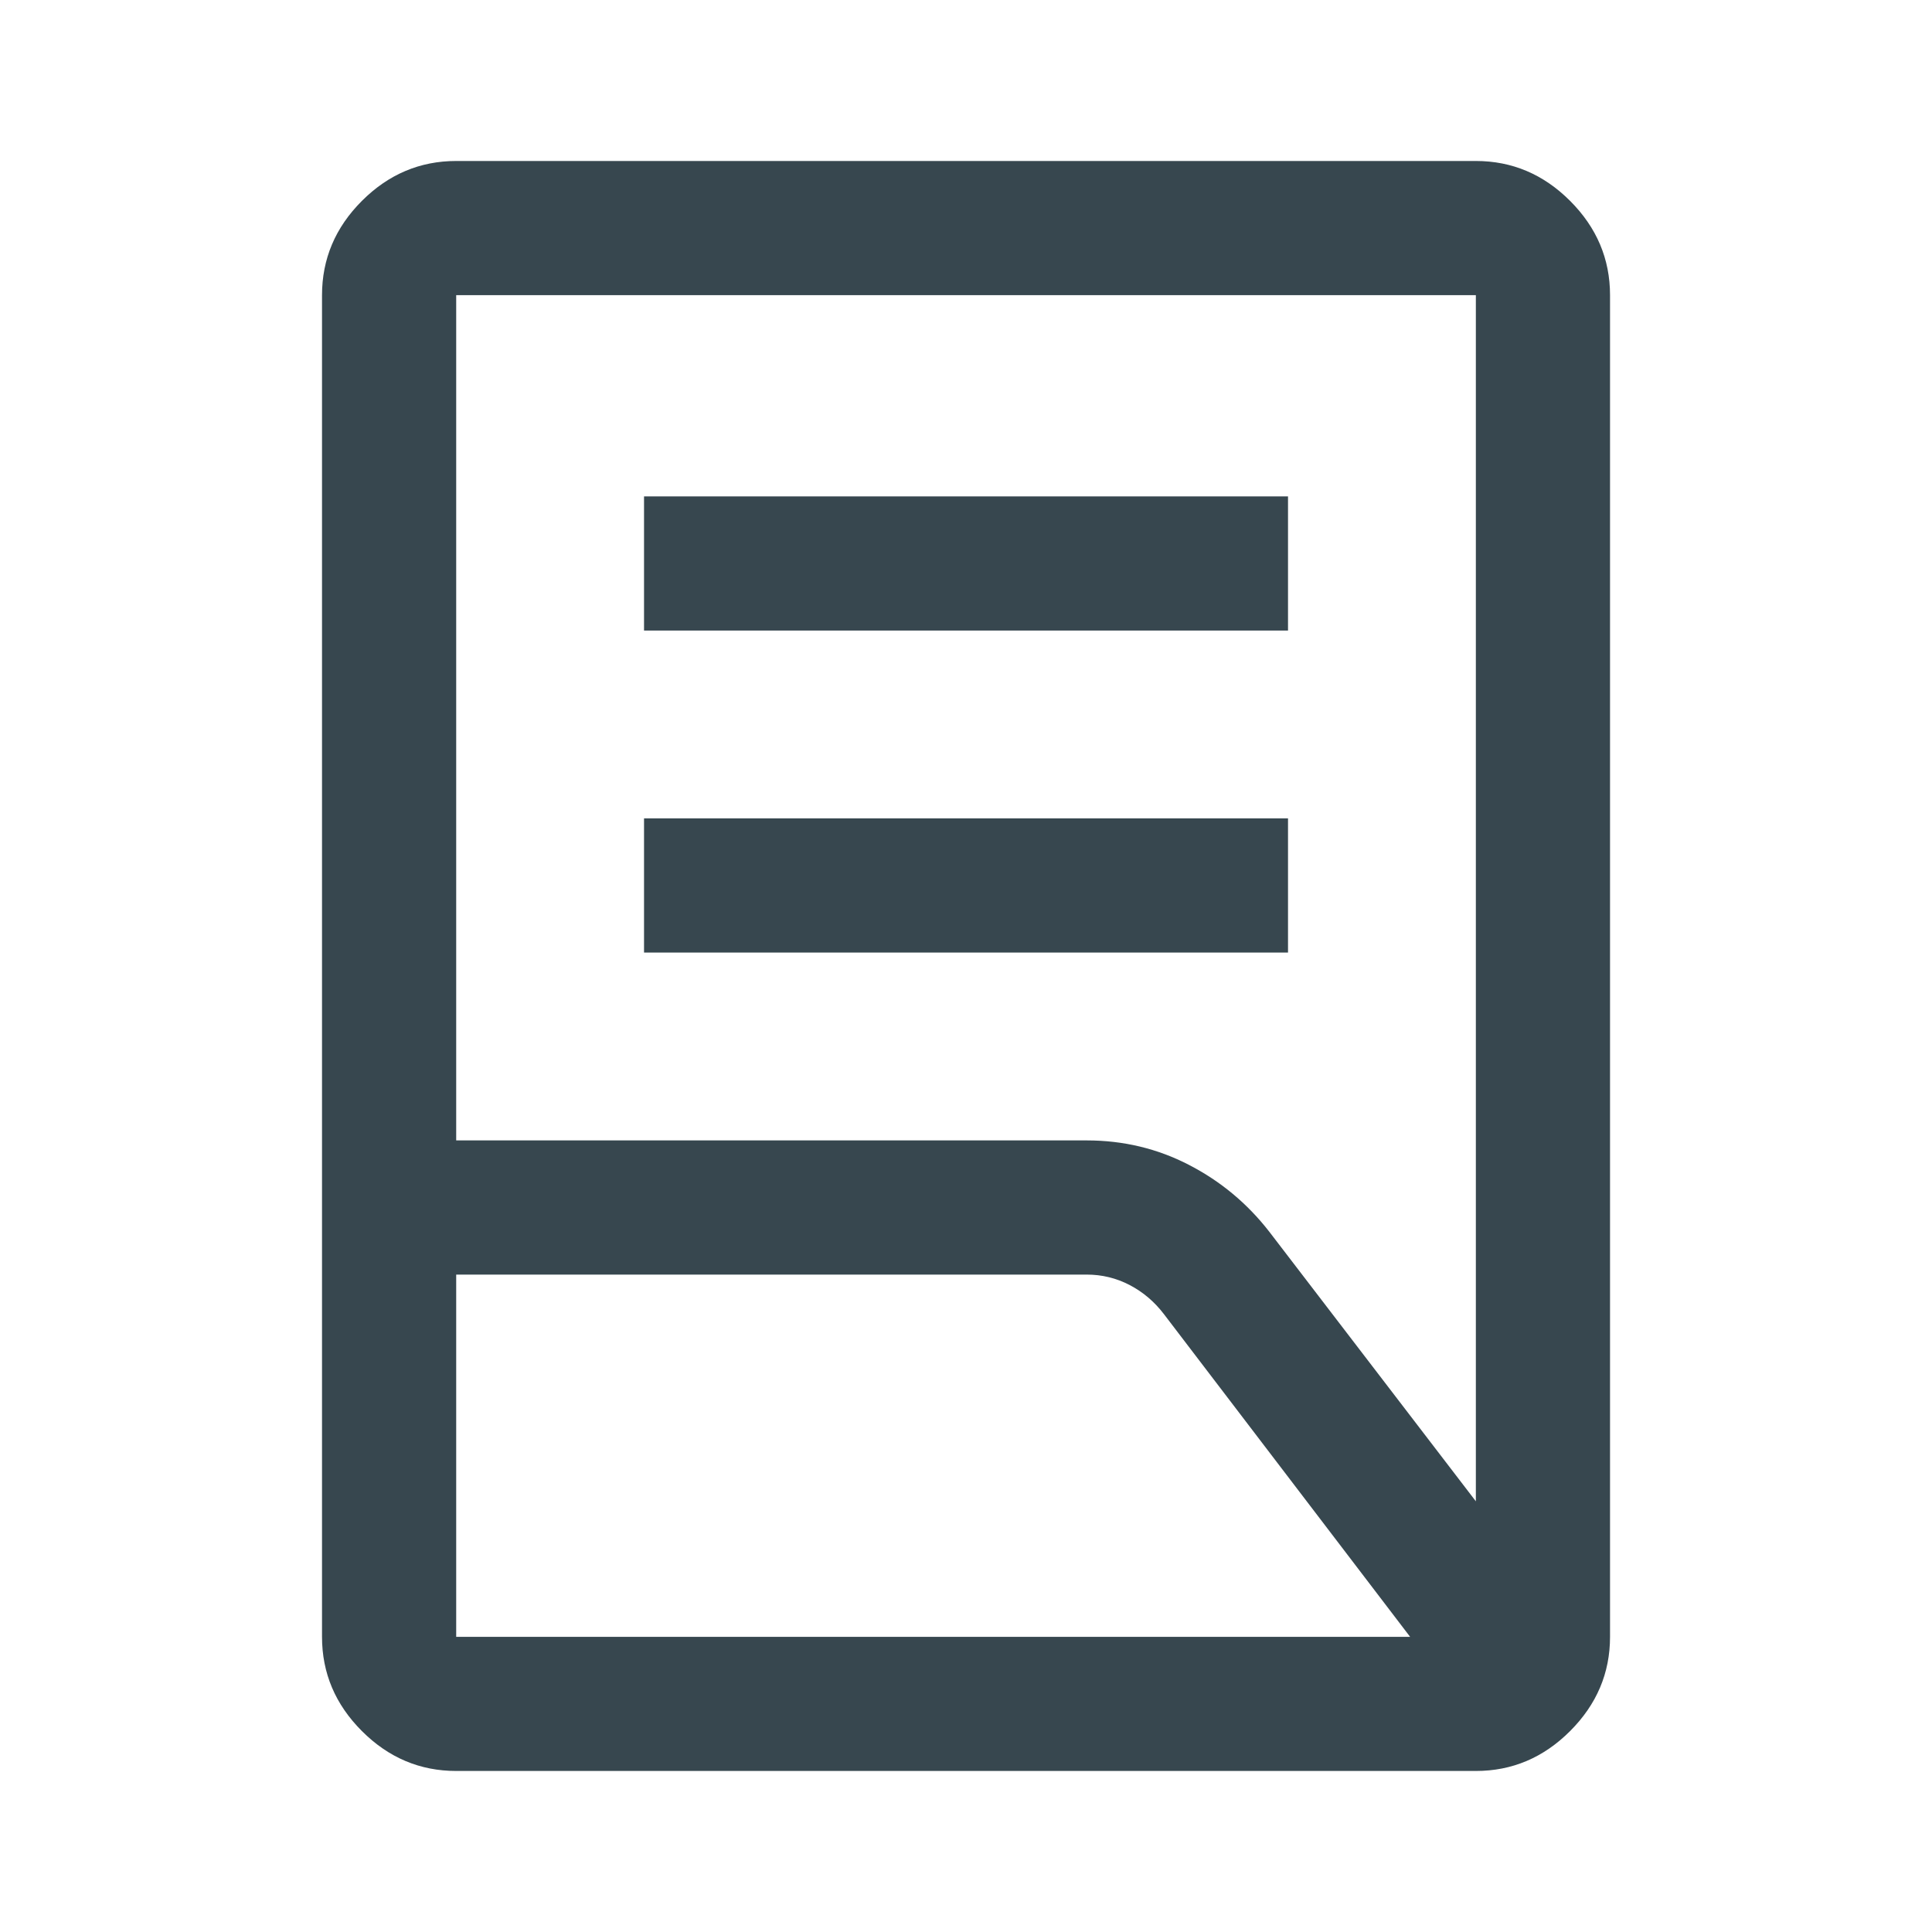 <svg width="40" height="40" viewBox="0 0 40 40" fill="none" xmlns="http://www.w3.org/2000/svg">
<path d="M13.334 19.722V16.944H26.667V19.722H13.334ZM13.334 13.055V10.277H26.667V13.055H13.334ZM9.445 23.611H22.5C23.258 23.611 23.964 23.78 24.617 24.118C25.271 24.456 25.824 24.916 26.278 25.5L30.556 31.083V6.111H9.445V23.611ZM9.445 33.889H29.195L24.098 27.208C23.902 26.951 23.666 26.75 23.388 26.605C23.111 26.461 22.815 26.389 22.5 26.389H9.445V33.889ZM30.556 36.666H9.445C8.695 36.666 8.044 36.391 7.493 35.84C6.942 35.289 6.667 34.639 6.667 33.889V6.111C6.667 5.361 6.942 4.71 7.493 4.159C8.044 3.608 8.695 3.333 9.445 3.333H30.556C31.306 3.333 31.956 3.608 32.507 4.159C33.058 4.71 33.334 5.361 33.334 6.111V33.889C33.334 34.639 33.058 35.289 32.507 35.84C31.956 36.391 31.306 36.666 30.556 36.666Z" fill="#37474F"/>
</svg>
